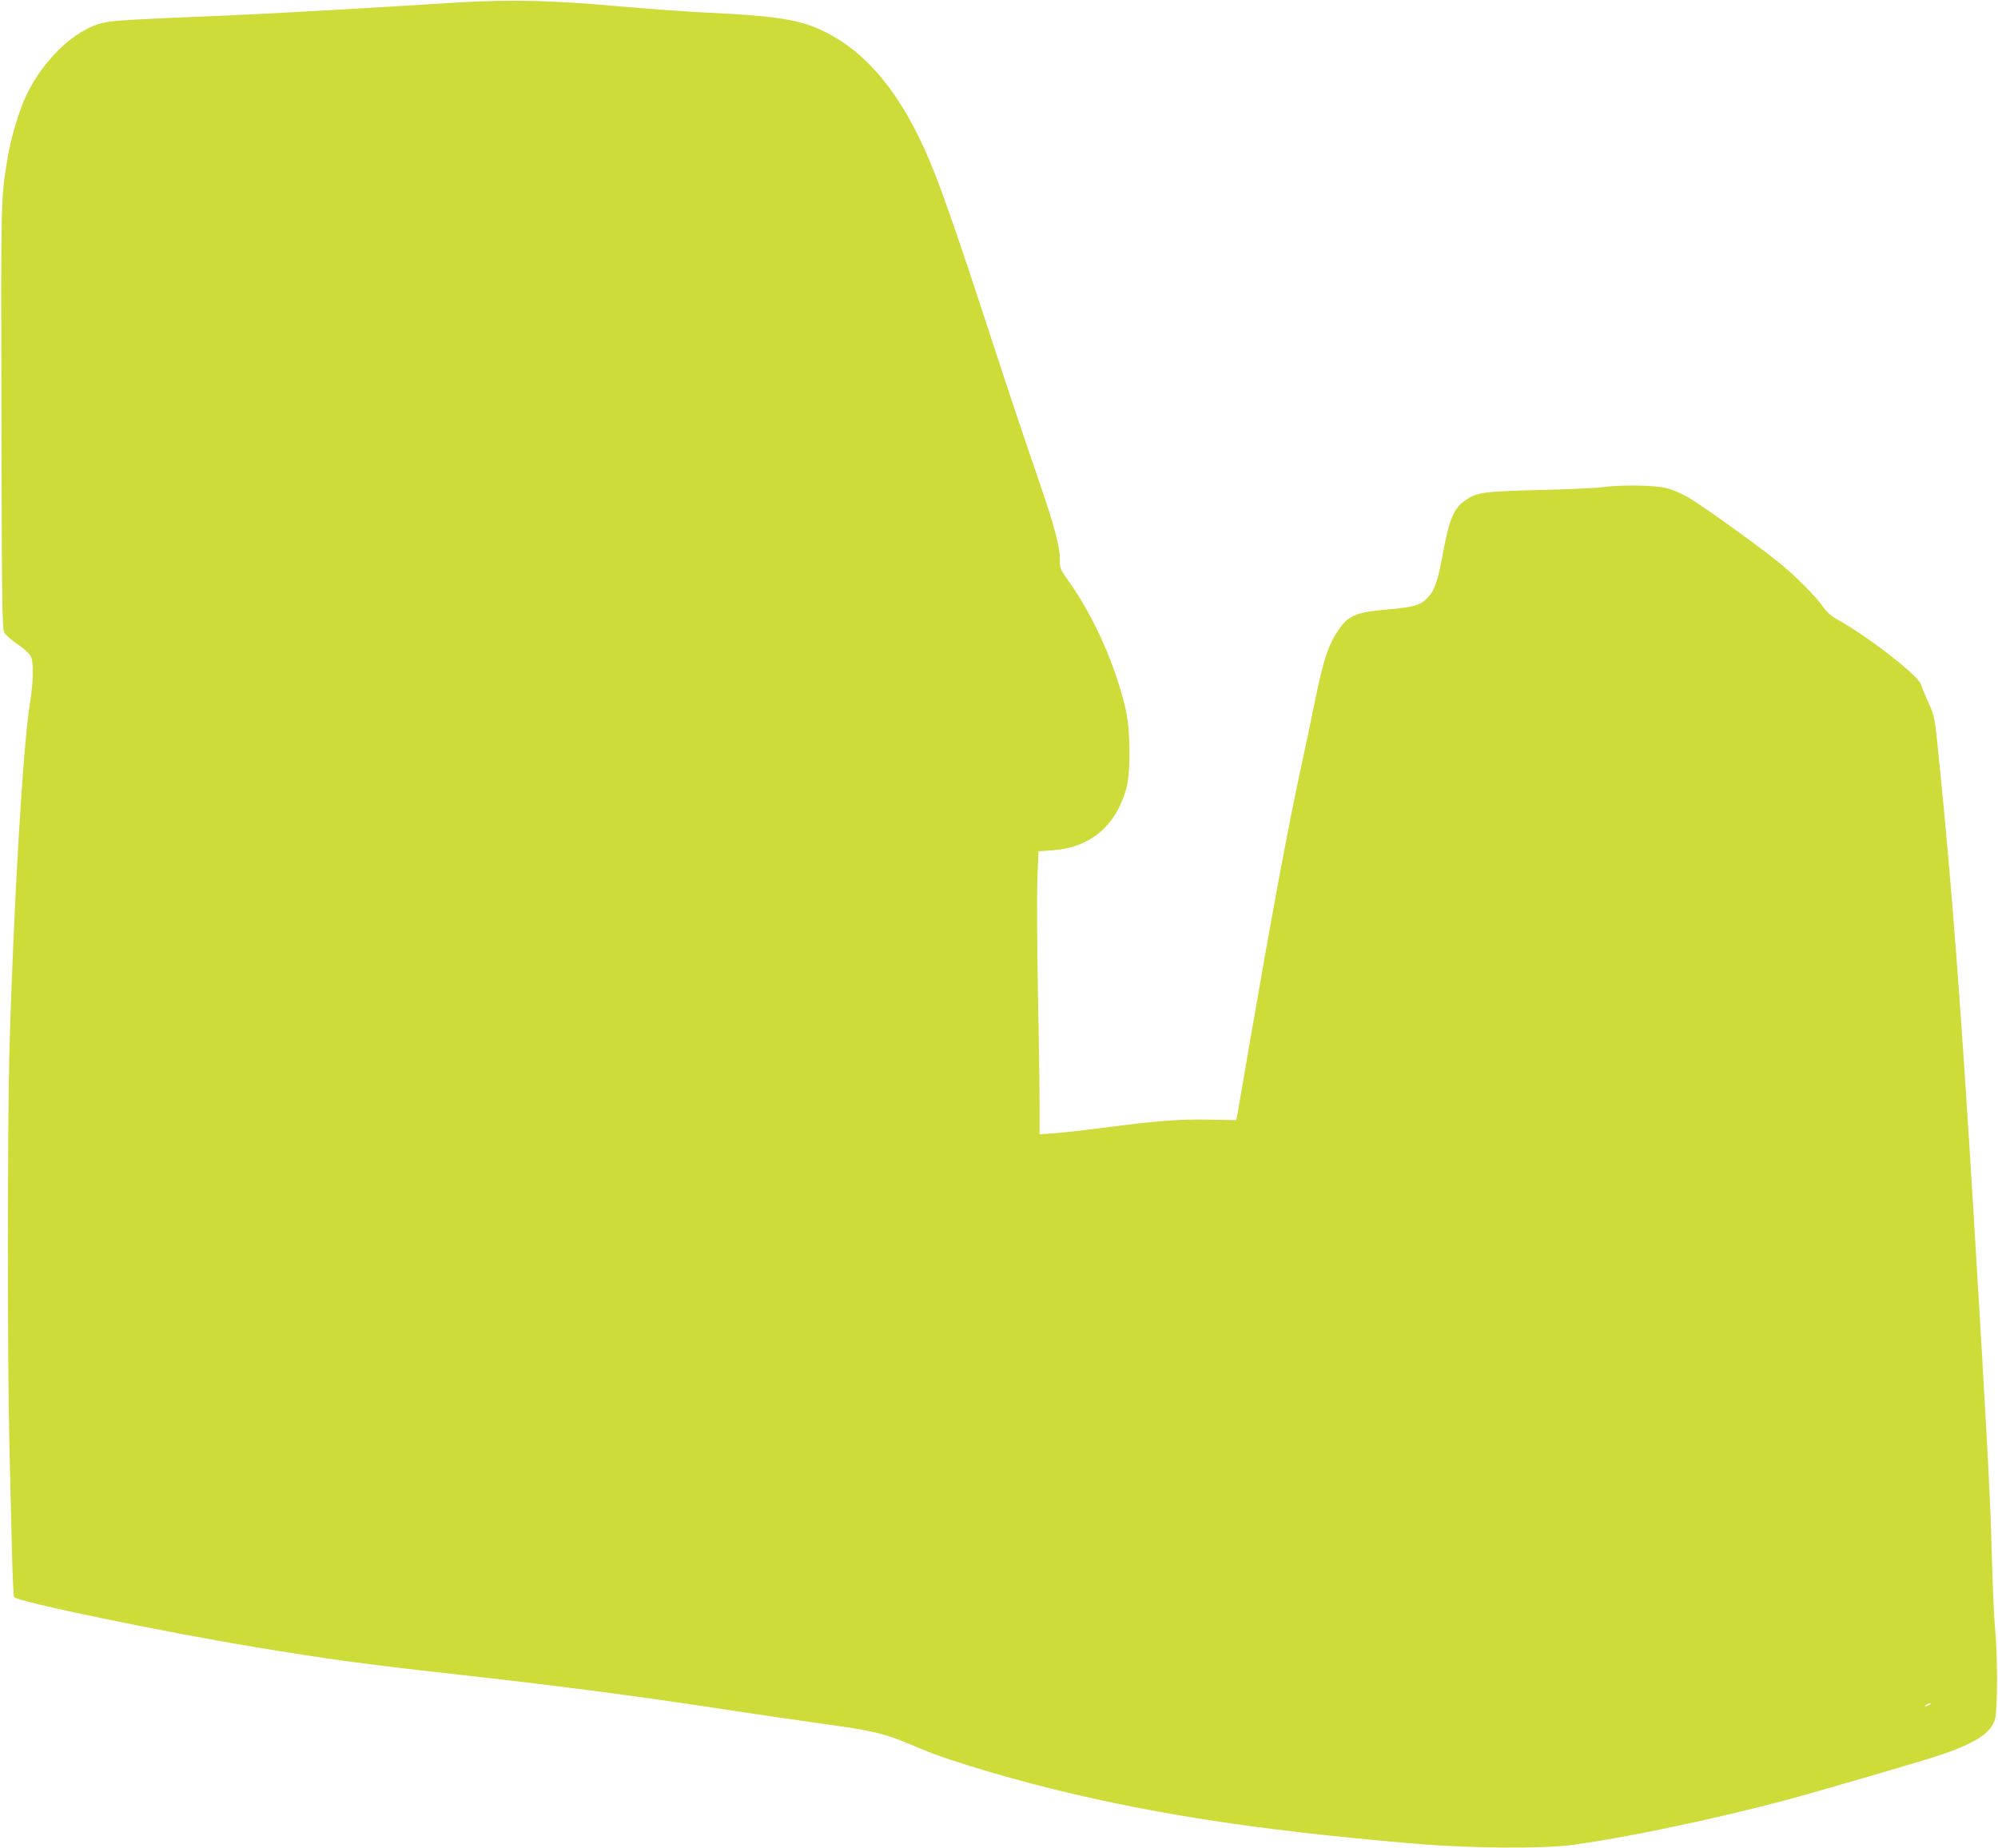 <?xml version="1.0" standalone="no"?>
<!DOCTYPE svg PUBLIC "-//W3C//DTD SVG 20010904//EN"
 "http://www.w3.org/TR/2001/REC-SVG-20010904/DTD/svg10.dtd">
<svg version="1.0" xmlns="http://www.w3.org/2000/svg"
 width="1280pt" height="1184pt" viewBox="0 0 1280 1184"
 preserveAspectRatio="xMidYMid meet">
<g transform="translate(0,1184) scale(0.1,-0.1)"
fill="#cddc39" stroke="none">
<path d="M2950 11825 c-691 -43 -1284 -76 -1515 -85 -576 -23 -703 -31 -770
-45 -192 -42 -410 -257 -515 -507 -39 -94 -83 -249 -101 -357 -44 -266 -43
-243 -40 -1666 3 -1228 5 -1353 19 -1378 9 -15 47 -49 85 -74 37 -25 75 -59
83 -75 21 -41 19 -156 -5 -308 -45 -281 -104 -1294 -131 -2224 -12 -443 -13
-2011 0 -2511 5 -203 12 -506 16 -672 4 -166 10 -307 14 -313 18 -29 938 -220
1535 -319 483 -80 693 -109 1340 -181 651 -73 1146 -138 1745 -230 140 -21
371 -55 513 -75 398 -55 438 -65 679 -168 187 -80 646 -215 1033 -302 619
-141 1262 -232 2145 -306 346 -29 812 -32 1000 -6 418 58 1102 208 1575 346
94 27 294 85 445 129 326 95 420 127 520 176 95 47 144 94 161 155 17 58 17
414 0 581 -6 63 -16 282 -21 485 -9 347 -29 728 -115 2150 -80 1317 -141 2122
-220 2901 -31 313 -29 301 -75 403 -21 47 -41 96 -44 108 -17 56 -341 308
-534 414 -39 21 -68 47 -92 81 -46 67 -185 207 -290 290 -135 109 -498 369
-579 415 -42 24 -103 49 -142 58 -80 18 -283 20 -409 4 -47 -6 -231 -14 -410
-18 -346 -9 -388 -15 -460 -64 -75 -50 -106 -122 -146 -341 -32 -177 -54 -240
-100 -287 -46 -47 -87 -58 -266 -74 -179 -15 -236 -38 -291 -113 -74 -101
-107 -197 -166 -487 -22 -110 -63 -305 -91 -433 -85 -395 -183 -926 -330
-1777 -38 -225 -72 -421 -75 -435 l-6 -25 -177 3 c-188 4 -339 -8 -682 -53
-107 -14 -241 -29 -297 -33 l-103 -8 0 201 c0 110 -5 439 -11 730 -5 292 -7
609 -3 706 l7 176 86 6 c244 16 409 154 477 397 28 98 26 371 -3 500 -64 283
-205 602 -369 830 -51 71 -54 77 -54 136 0 83 -34 212 -131 494 -118 343 -232
687 -365 1095 -128 393 -248 741 -314 905 -165 415 -369 693 -619 844 -191
115 -326 142 -851 166 -129 7 -381 25 -560 41 -398 36 -683 43 -1000 24z
m9410 -10905 c-8 -5 -19 -10 -25 -10 -5 0 -3 5 5 10 8 5 20 10 25 10 6 0 3 -5
-5 -10z"/>
</g>
</svg>
